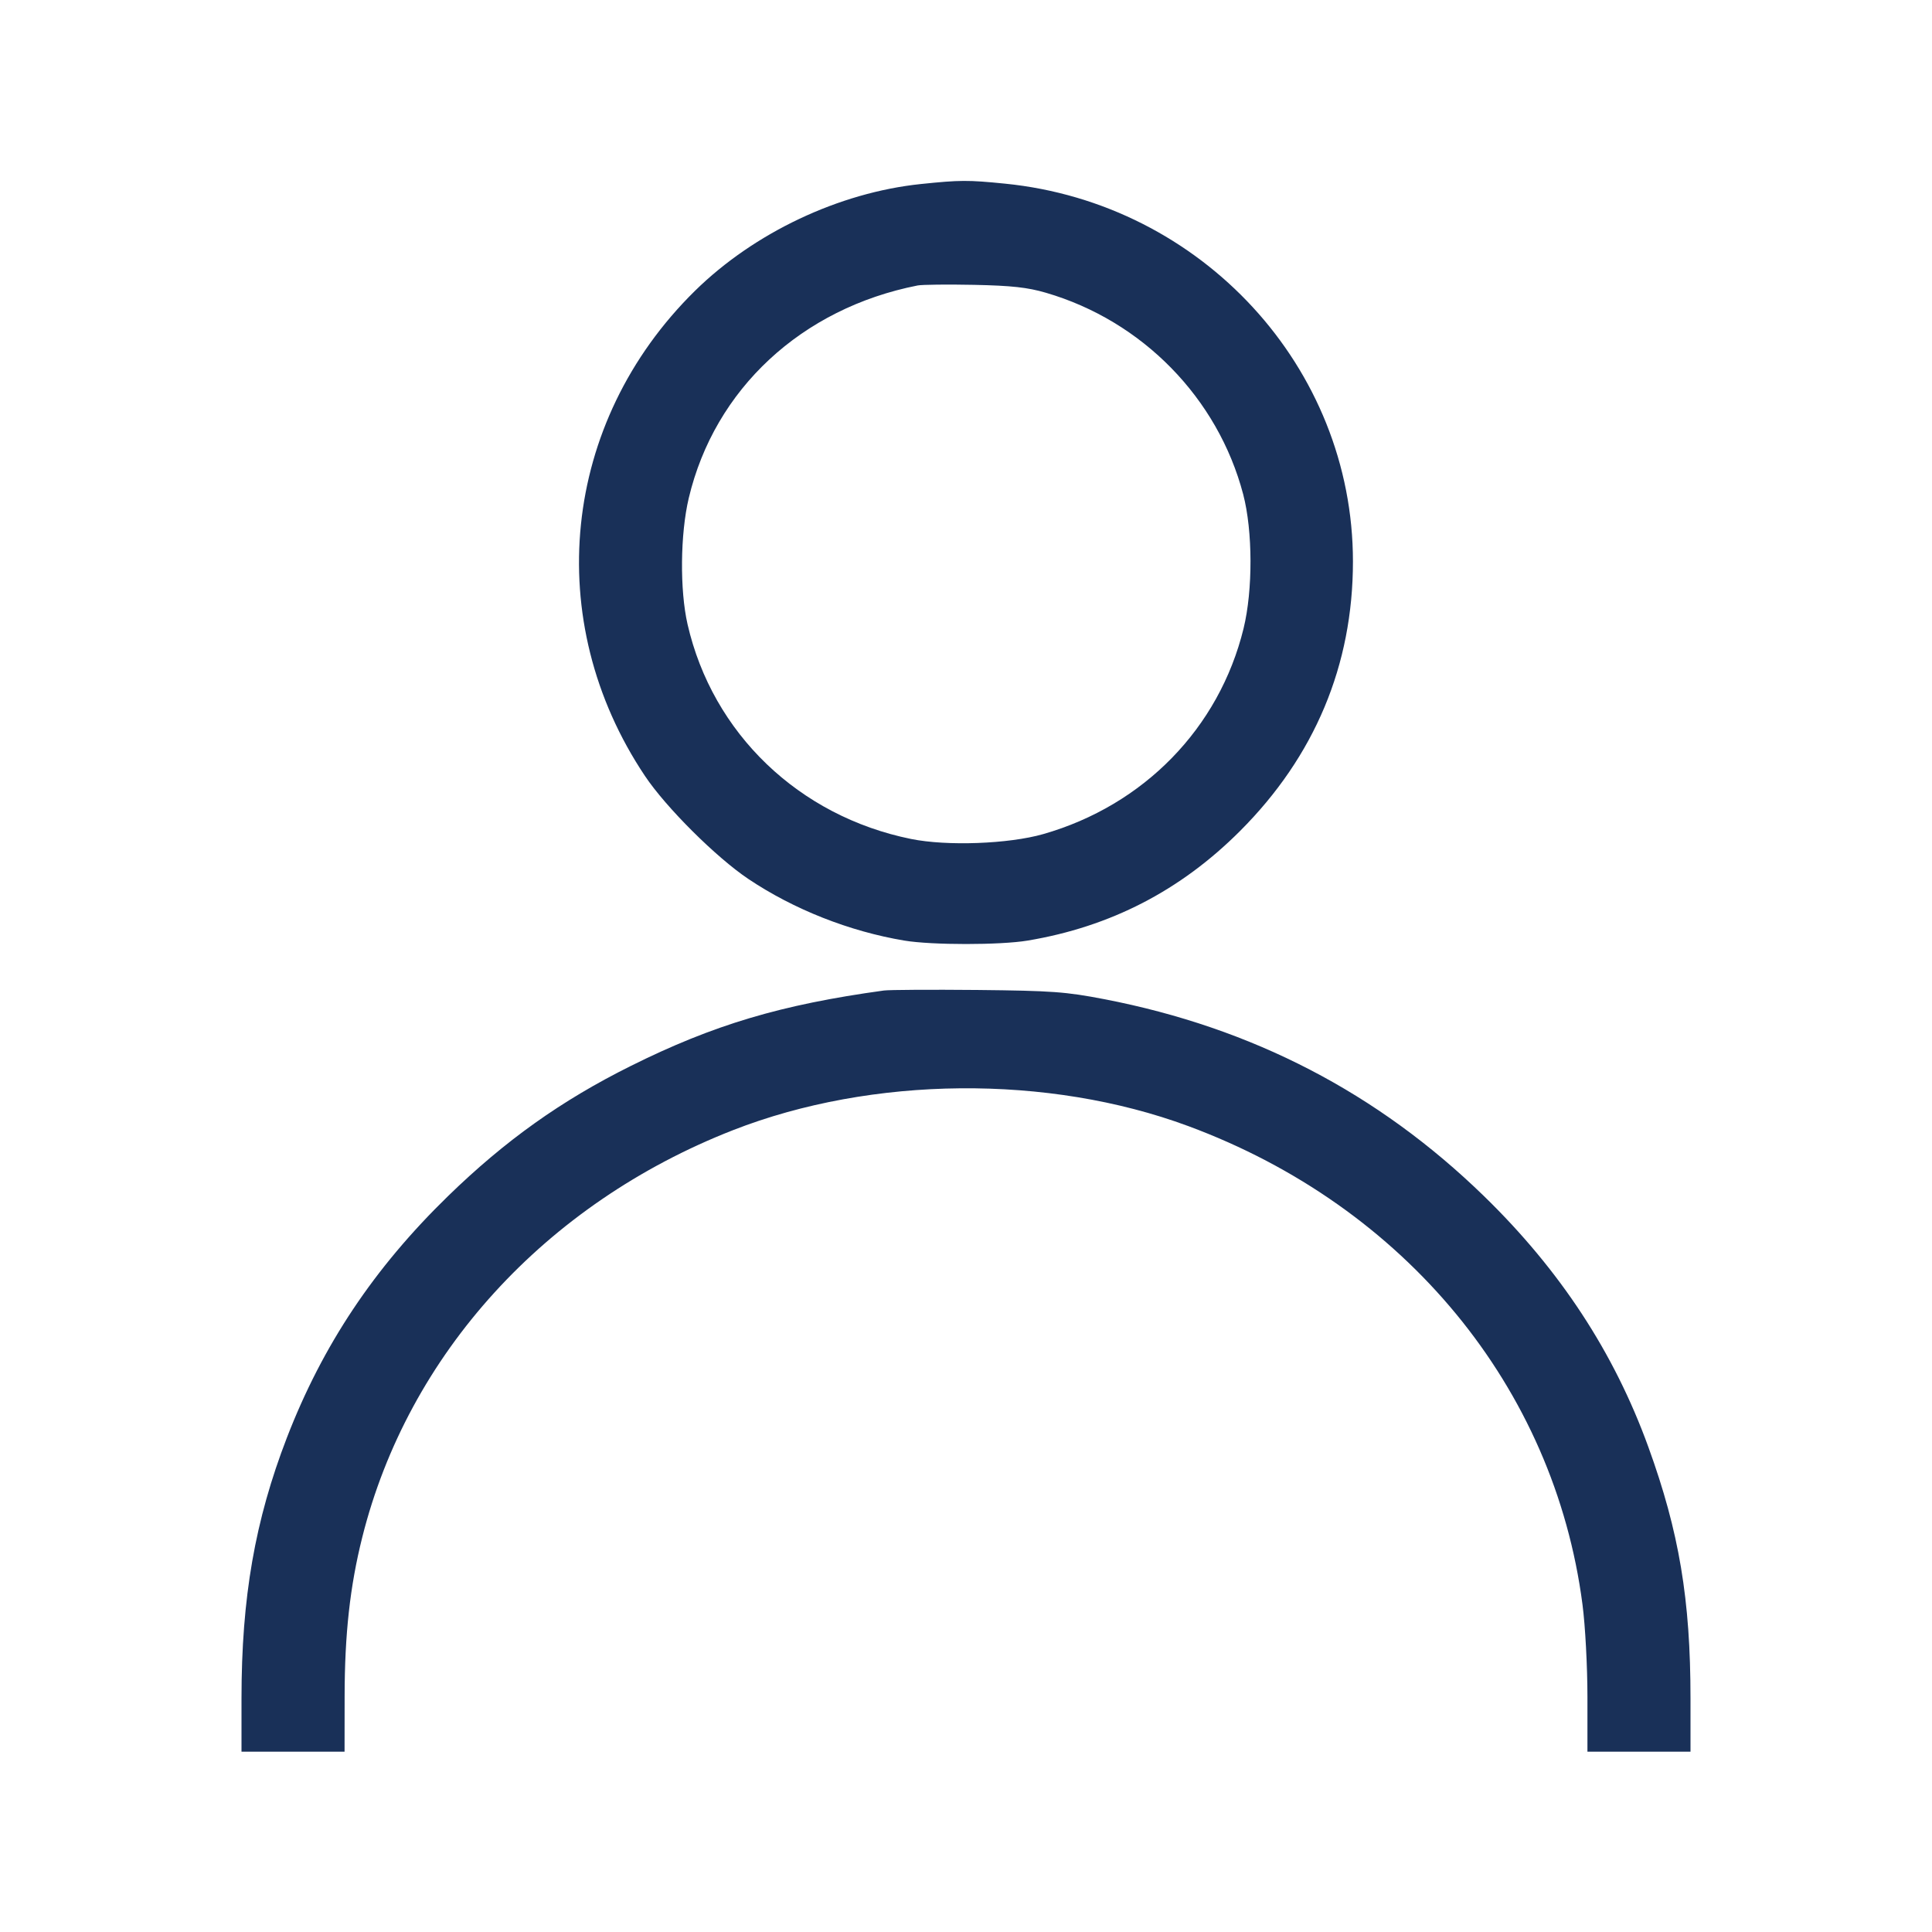 <svg xmlns="http://www.w3.org/2000/svg" xmlns:xlink="http://www.w3.org/1999/xlink" width="32" height="32" viewBox="0 0 32 32"><path d="M15.253 3.048 C 13.897 3.189,12.489 3.855,11.509 4.819 C 9.300 6.993,8.962 10.282,10.683 12.853 C 11.031 13.374,11.863 14.202,12.396 14.559 C 13.148 15.063,14.070 15.427,14.979 15.579 C 15.435 15.655,16.565 15.655,17.021 15.579 C 18.391 15.350,19.551 14.752,20.538 13.765 C 21.776 12.527,22.409 11.017,22.409 9.300 C 22.409 6.088,19.907 3.369,16.648 3.042 C 16.030 2.980,15.901 2.981,15.253 3.048 M17.324 4.849 C 18.921 5.315,20.171 6.592,20.591 8.187 C 20.750 8.794,20.753 9.774,20.597 10.411 C 20.193 12.059,18.946 13.338,17.280 13.815 C 16.707 13.979,15.687 14.017,15.090 13.896 C 13.231 13.519,11.802 12.147,11.388 10.340 C 11.258 9.771,11.267 8.845,11.408 8.250 C 11.837 6.443,13.276 5.107,15.200 4.728 C 15.273 4.714,15.693 4.709,16.133 4.718 C 16.756 4.731,17.020 4.760,17.324 4.849 M14.640 16.406 C 12.936 16.640,11.816 16.974,10.445 17.657 C 9.296 18.229,8.368 18.890,7.421 19.811 C 6.195 21.004,5.345 22.278,4.752 23.812 C 4.223 25.182,4.000 26.463,4.000 28.131 L 4.000 29.013 4.853 29.013 L 5.707 29.013 5.708 28.093 C 5.709 27.069,5.797 26.271,6.000 25.463 C 6.759 22.430,9.030 19.936,12.141 18.719 C 14.443 17.819,17.362 17.793,19.680 18.651 C 23.273 19.981,25.744 22.980,26.211 26.576 C 26.257 26.927,26.293 27.606,26.293 28.109 L 26.293 29.013 27.147 29.013 L 28.000 29.013 28.000 28.131 C 28.000 26.494,27.812 25.372,27.302 23.967 C 26.734 22.401,25.841 21.039,24.579 19.811 C 22.822 18.102,20.744 17.024,18.293 16.550 C 17.649 16.426,17.427 16.410,16.187 16.397 C 15.424 16.390,14.728 16.394,14.640 16.406 " fill="#193058" stroke="none" fill-rule="evenodd"></path></svg>